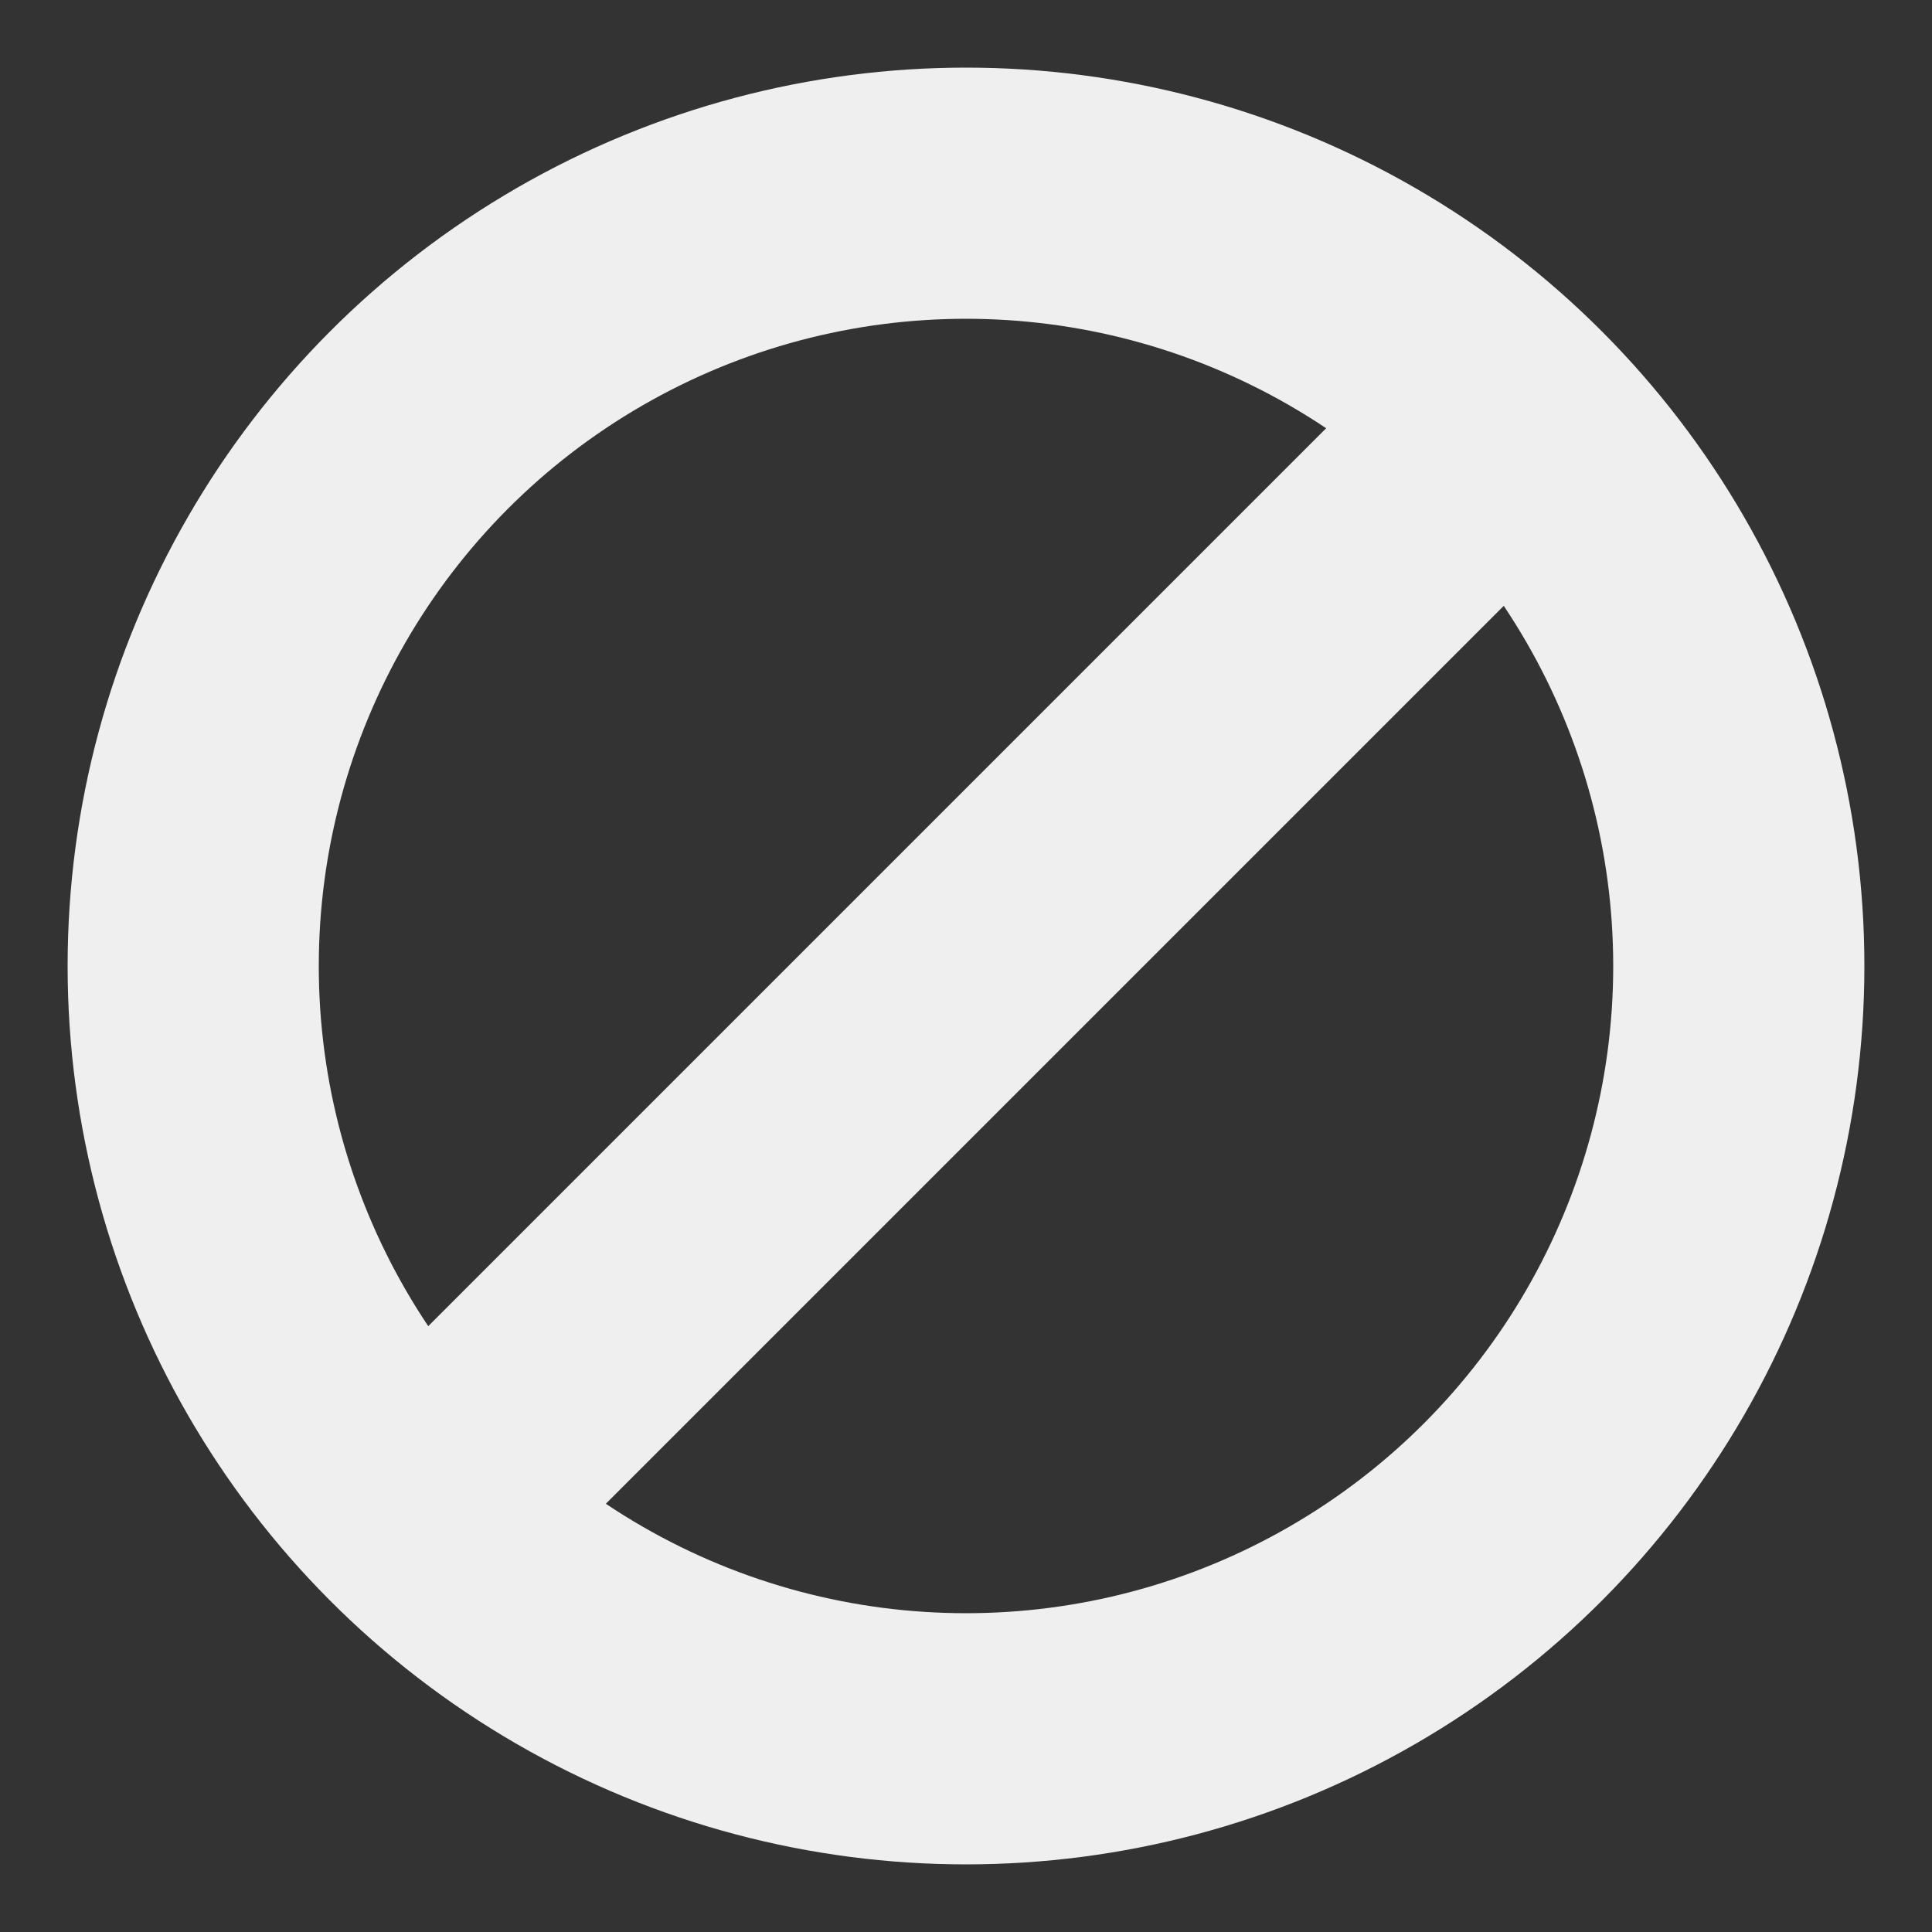 <svg xmlns="http://www.w3.org/2000/svg" viewBox="0 0 100 100">
  <rect x="0" y="0" width="100" height="100" fill="#333333" stroke="none"/>
  <circle cx="50" cy="50" r="40" stroke="#efefef" stroke-width="13" fill="none" />
  <line x1="20" y1="80" x2="80" y2="20" stroke="#efefef" stroke-width="13" />
</svg>
